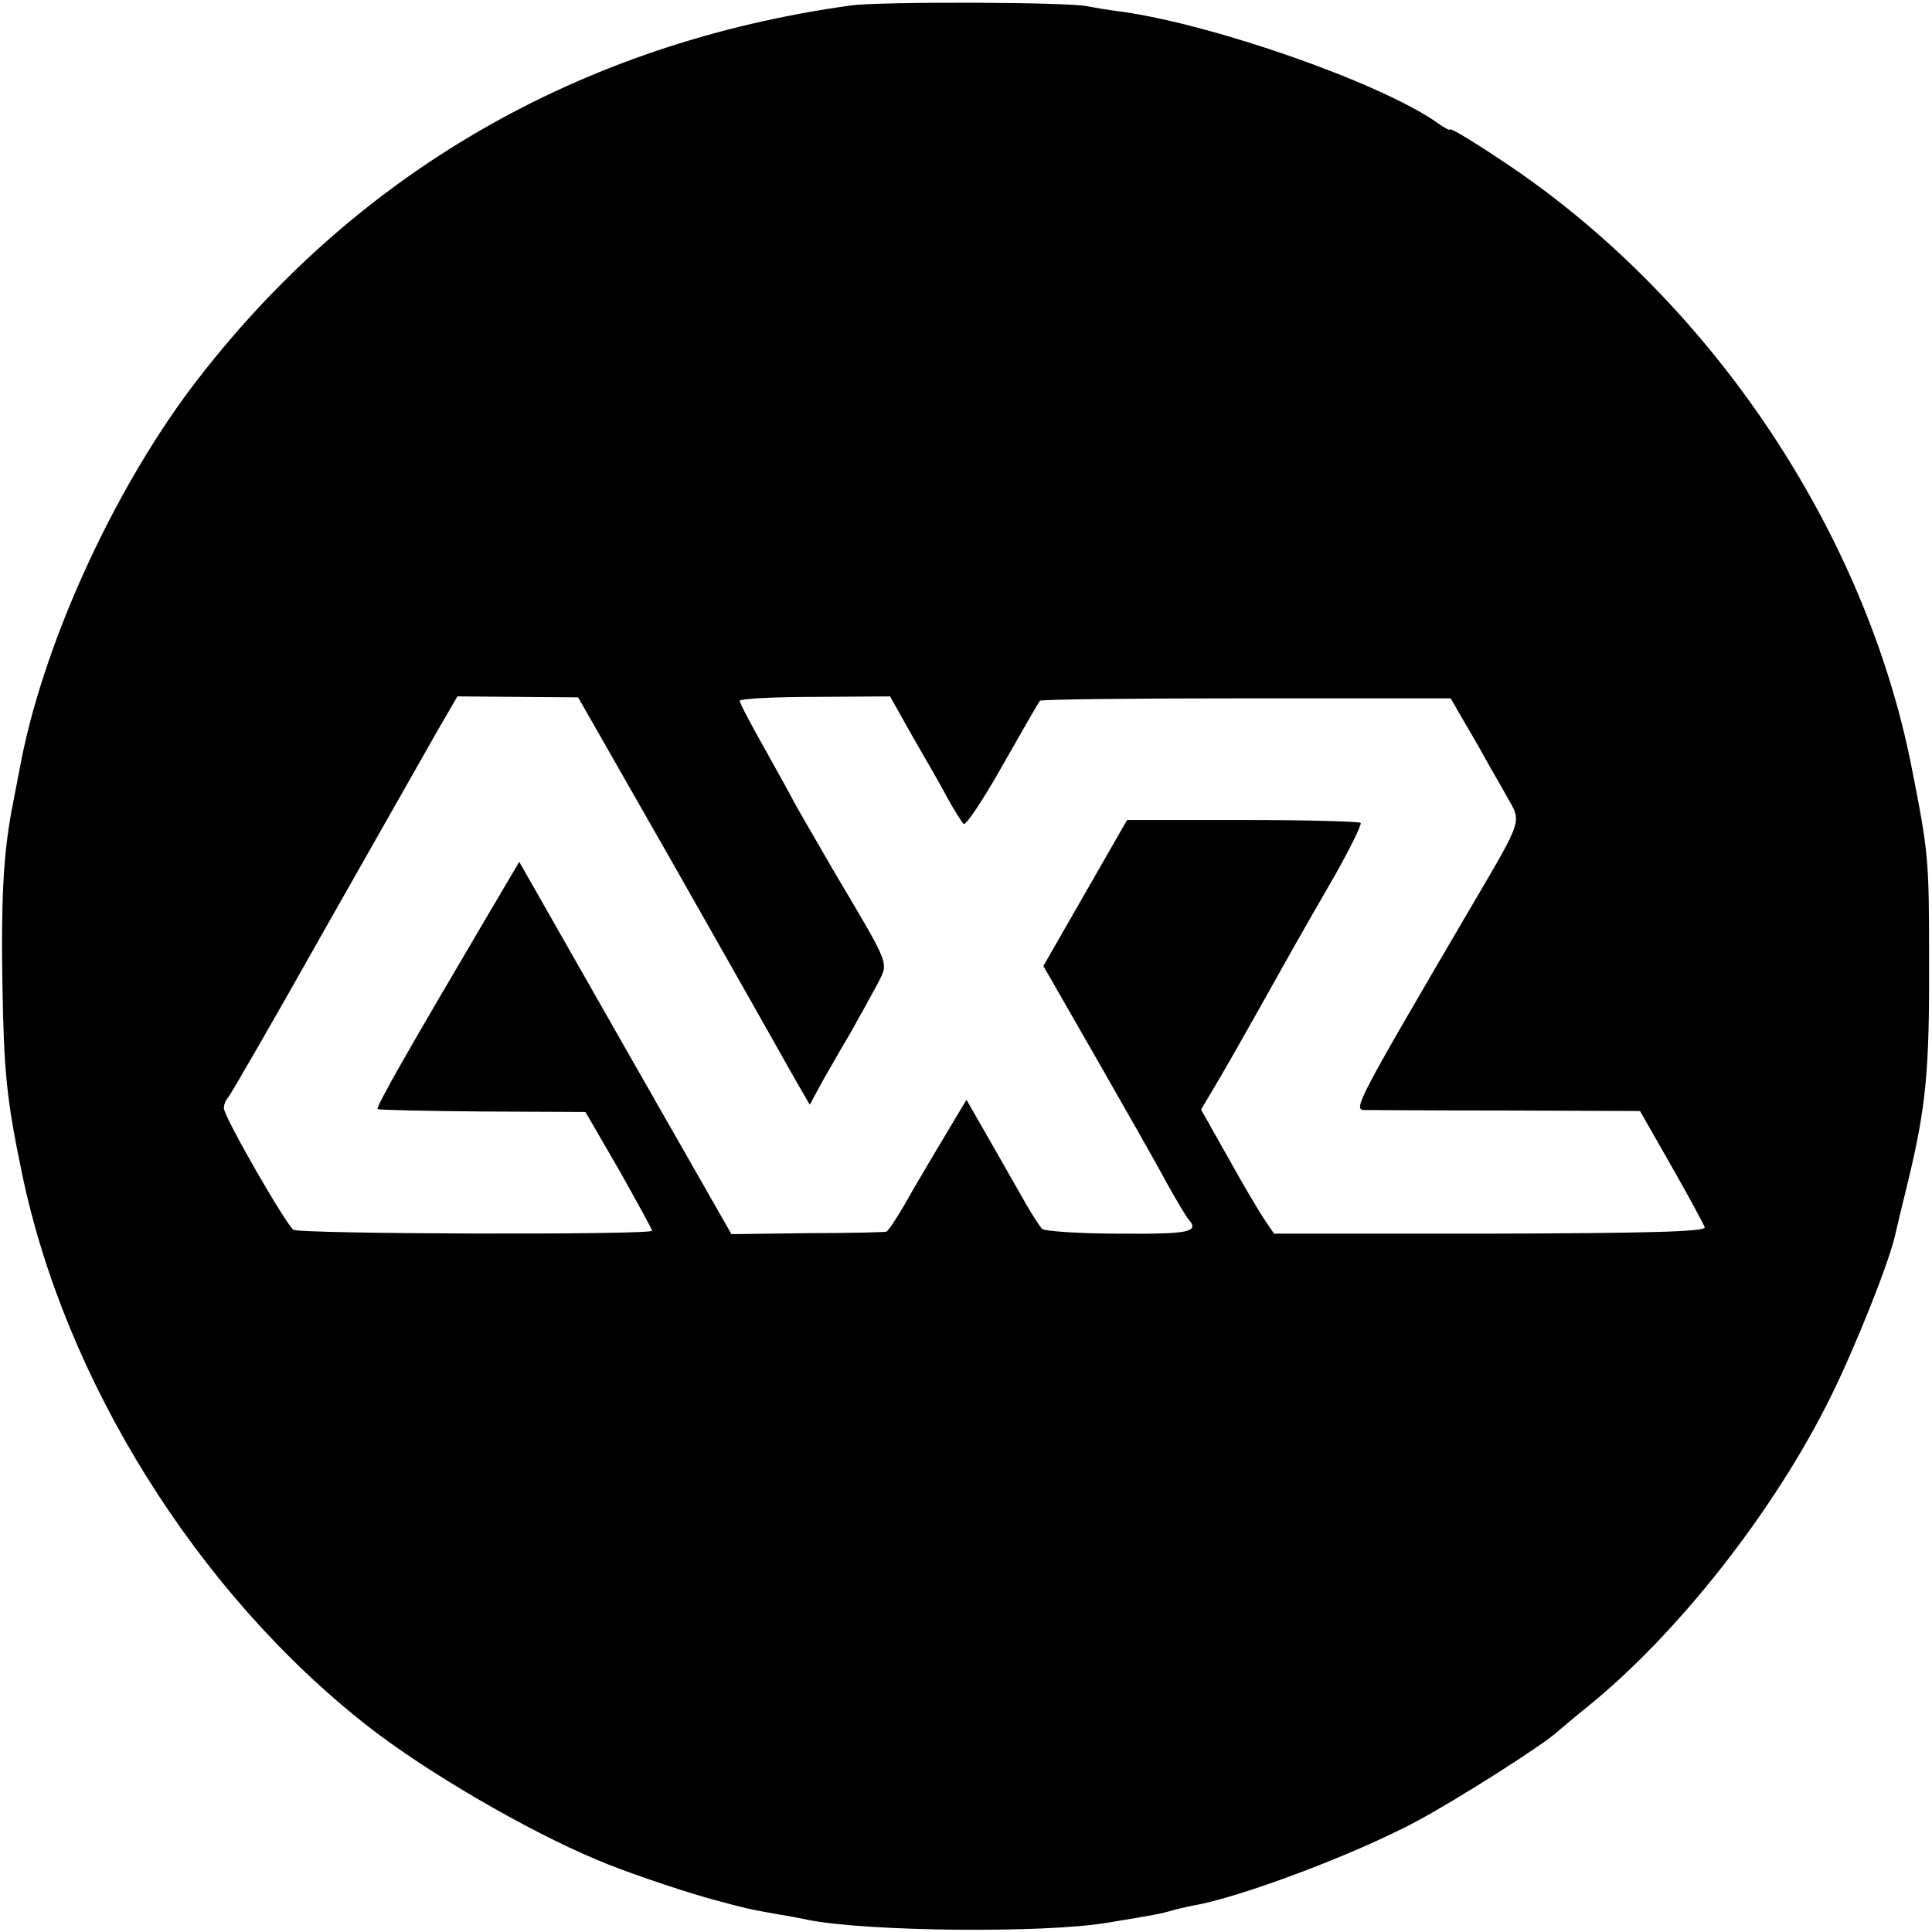 <?xml version="1.0" standalone="no"?>
<!DOCTYPE svg PUBLIC "-//W3C//DTD SVG 20010904//EN"
 "http://www.w3.org/TR/2001/REC-SVG-20010904/DTD/svg10.dtd">
<svg version="1.0" xmlns="http://www.w3.org/2000/svg"
 width="397pt" height="397pt" viewBox="0 0 397 397"
 preserveAspectRatio="xMidYMid meet">
<g transform="translate(0,397) scale(0.1,-0.1)"
fill="#000000" stroke="none">
<path d="M1750 3959 c-559 -77 -1025 -347 -1357 -786 -165 -220 -308 -536
-353 -785 -7 -35 -14 -74 -17 -88 -16 -90 -21 -179 -18 -355 3 -180 9 -236 40
-385 88 -427 361 -864 712 -1138 119 -93 325 -213 468 -273 56 -24 159 -59
228 -79 80 -22 91 -24 148 -34 19 -3 45 -8 59 -11 118 -24 486 -28 615 -6 99
16 112 19 133 25 9 3 28 7 42 10 96 16 333 105 460 173 81 43 264 159 292 186
7 6 34 29 59 49 186 150 386 404 502 640 52 106 119 275 131 329 3 13 14 60
25 104 39 160 46 234 45 465 0 202 -1 217 -35 389 -94 484 -408 956 -825 1239
-71 48 -124 80 -124 76 0 -3 -12 3 -27 14 -117 82 -457 201 -648 228 -27 3
-59 9 -70 11 -39 9 -421 10 -485 2z m-368 -1762 c106 -187 202 -356 213 -376
11 -20 31 -55 44 -78 l25 -43 26 48 c15 26 41 72 59 102 17 30 41 74 53 96 24
49 32 30 -91 238 -44 76 -81 140 -81 141 0 1 -25 46 -55 100 -30 53 -55 100
-55 105 0 4 69 8 154 8 l155 1 46 -82 c26 -45 59 -102 72 -127 14 -25 29 -49
33 -53 4 -5 40 49 80 120 40 70 74 130 77 133 2 3 193 5 424 5 l420 0 23 -40
c13 -22 34 -58 46 -80 12 -22 34 -59 47 -83 30 -52 33 -43 -72 -222 -235 -401
-245 -420 -222 -421 12 0 145 -1 294 -1 l273 -1 65 -114 c36 -63 66 -119 68
-125 1 -9 -113 -12 -442 -13 l-443 0 -17 25 c-10 14 -44 71 -75 127 l-58 103
22 37 c27 45 55 94 172 303 14 25 51 89 82 143 31 55 54 102 52 106 -2 3 -111
6 -242 6 l-238 0 -86 -150 -86 -150 109 -190 c60 -105 125 -219 144 -255 20
-36 40 -69 44 -74 25 -28 5 -32 -141 -31 -82 0 -154 5 -159 10 -5 6 -21 30
-35 55 -14 25 -47 82 -73 128 l-47 82 -30 -50 c-17 -28 -53 -89 -80 -135 -26
-47 -51 -86 -55 -86 -3 -1 -76 -3 -162 -3 l-156 -2 -218 382 -218 383 -72
-122 c-158 -268 -223 -382 -219 -386 2 -2 99 -4 215 -5 l212 -1 69 -119 c37
-66 68 -122 68 -125 0 -9 -723 -7 -737 2 -15 10 -143 232 -143 250 0 7 4 17 9
22 5 6 96 163 201 350 106 187 210 370 231 407 l39 67 124 -1 124 -1 194 -340z"/>
</g>
</svg>
